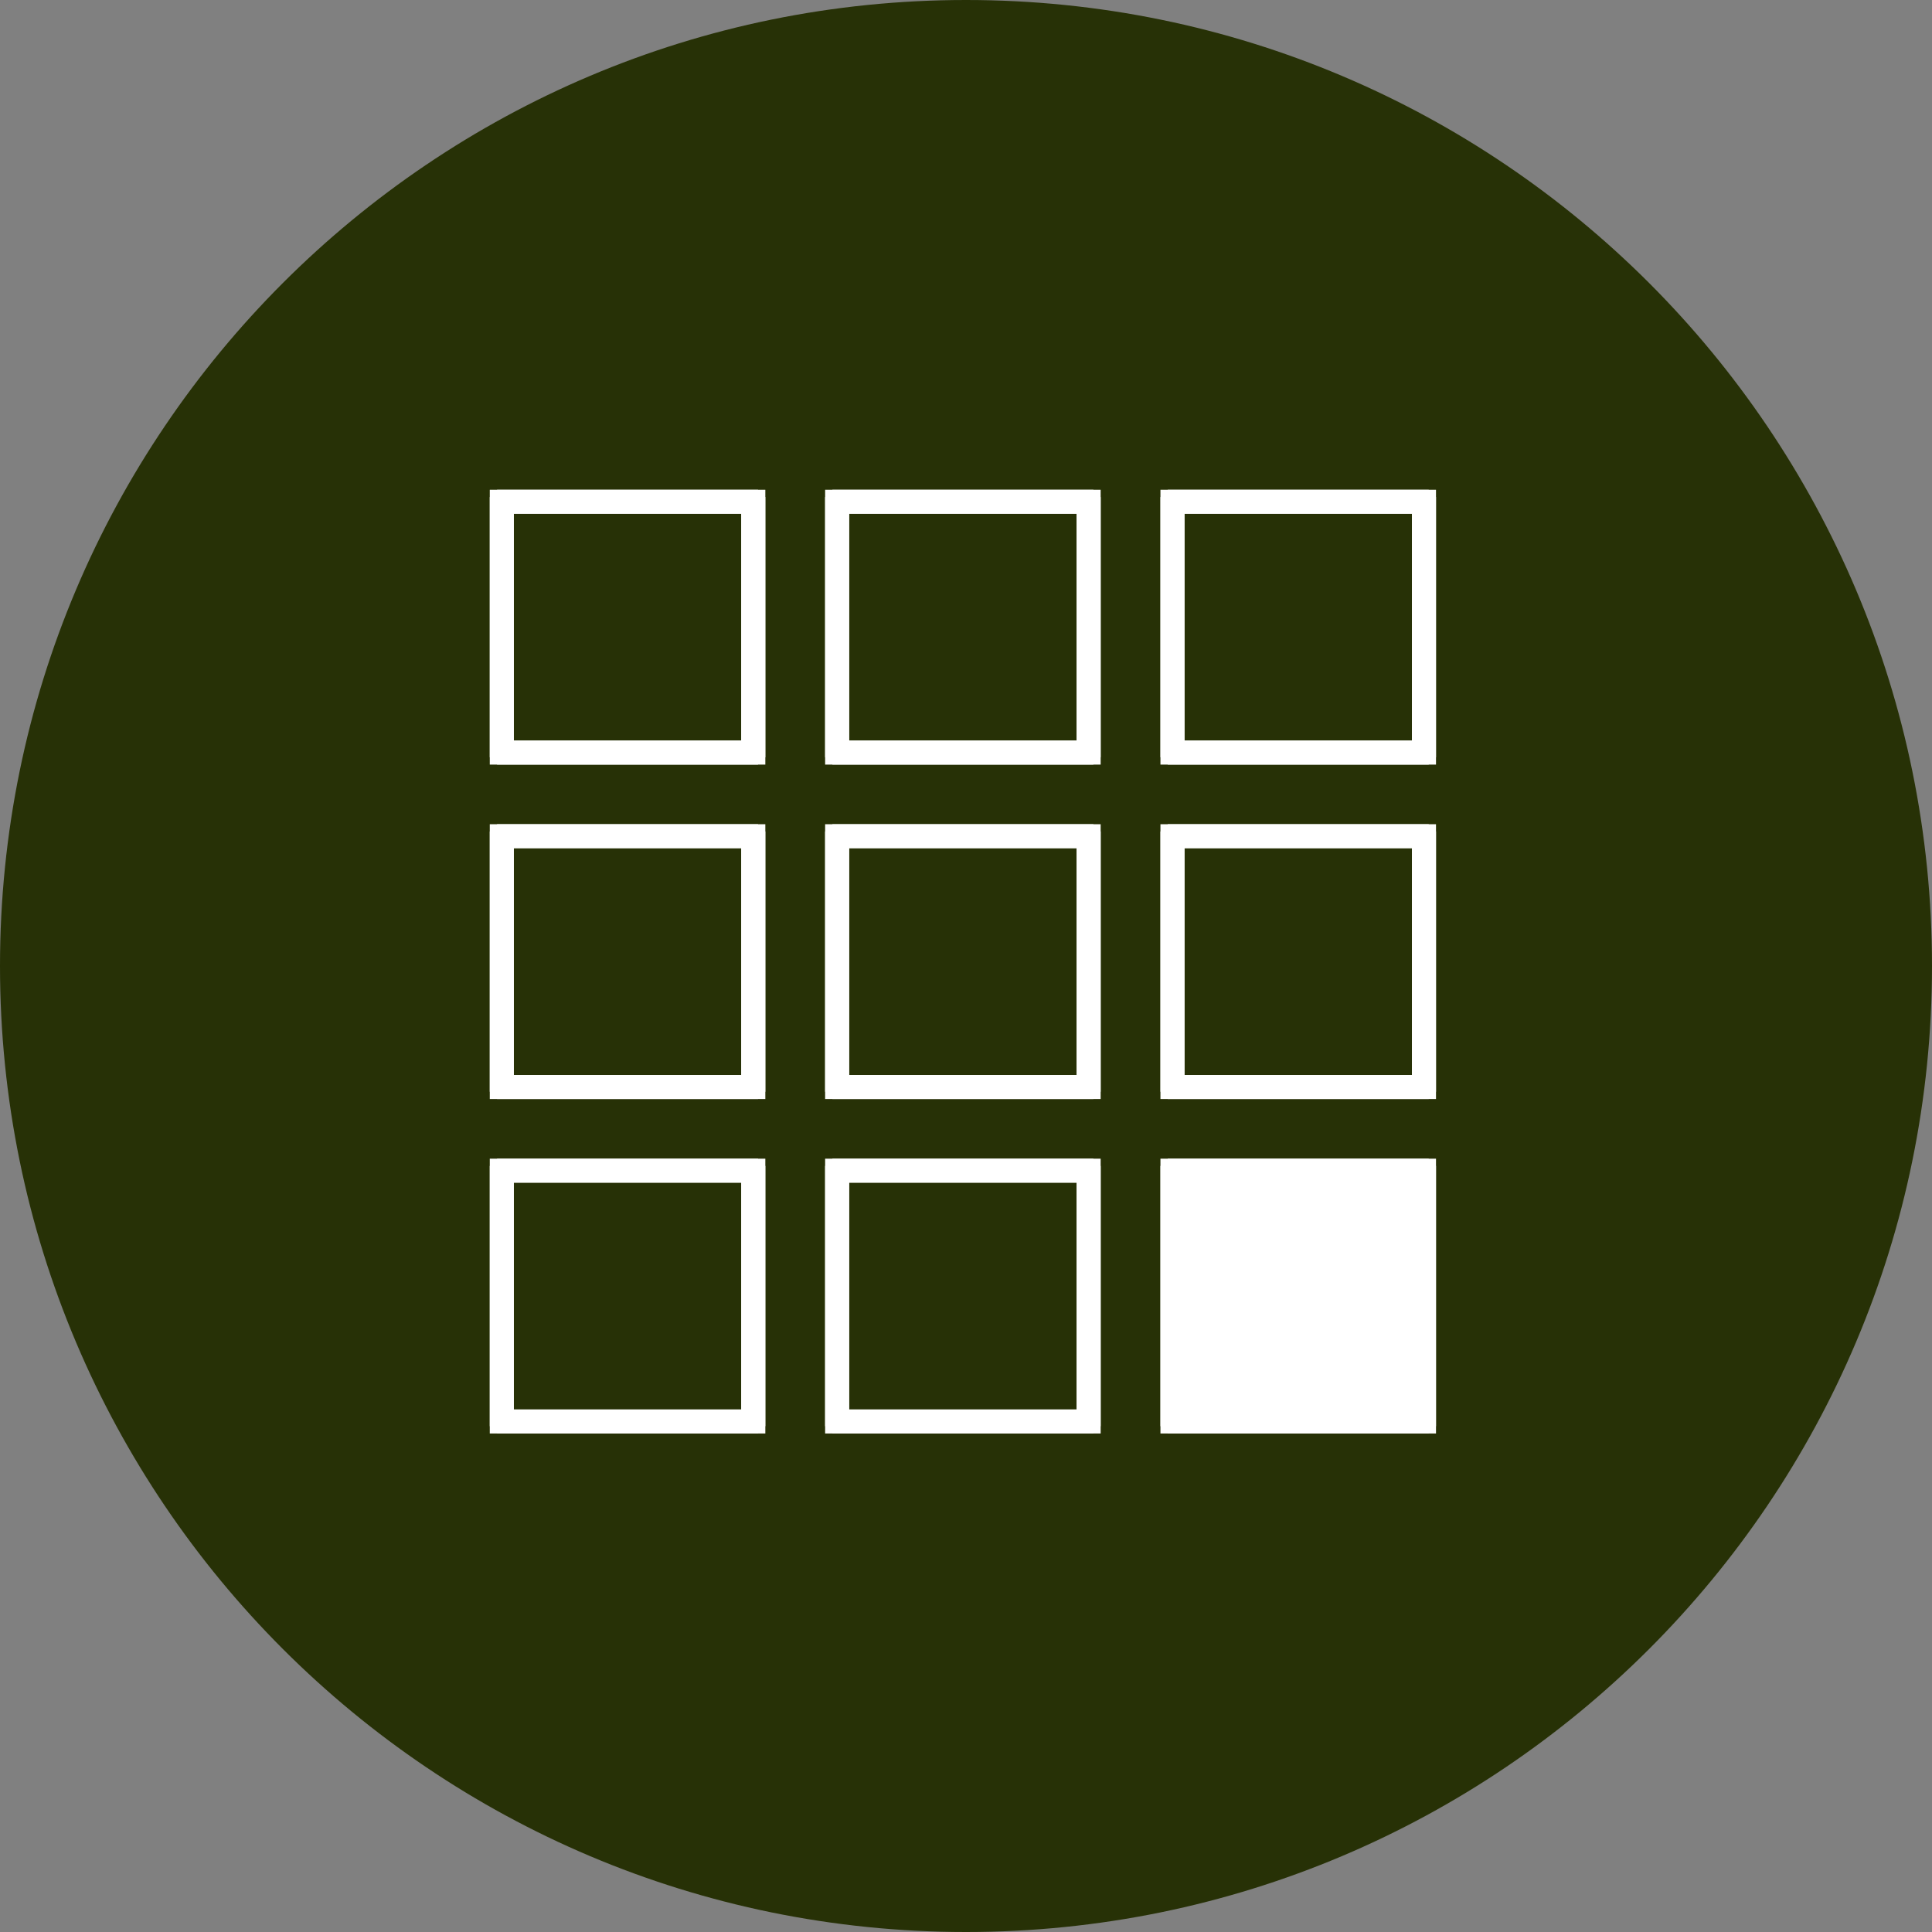 <svg xmlns="http://www.w3.org/2000/svg" xmlns:xlink="http://www.w3.org/1999/xlink" width="500" zoomAndPan="magnify" viewBox="0 0 375 375" height="500" preserveAspectRatio="xMidYMid meet" version="1.0"><rect x="0" y="0" width="375" height="375" fill="#808080" stroke="none"/><defs><clipPath id="437e689603"><path d="M 187.5 0 C 83.945 0 0 83.945 0 187.5 C 0 291.055 83.945 375 187.5 375 C 291.055 375 375 291.055 375 187.5 C 375 83.945 291.055 0 187.5 0 " clip-rule="nonzero"/></clipPath><clipPath id="b078dba2ee"><path d="M 96.477 96 L 278.727 96 L 278.727 279 L 96.477 279 Z M 96.477 96 " clip-rule="nonzero"/></clipPath><clipPath id="de572e1996"><path d="M 95.066 96 L 277.316 96 L 277.316 279 L 95.066 279 Z M 95.066 96 " clip-rule="nonzero"/></clipPath><clipPath id="9f4d61c481"><path d="M 96.477 95 L 278.727 95 L 278.727 277 L 96.477 277 Z M 96.477 95 " clip-rule="nonzero"/></clipPath><clipPath id="e6d3341bca"><path d="M 95.066 95 L 277.316 95 L 277.316 277 L 95.066 277 Z M 95.066 95 " clip-rule="nonzero"/></clipPath></defs><g clip-path="url(#437e689603)"><rect x="-37.5" width="450" fill="#273106" y="-37.5" height="450" fill-opacity="1"/></g><g clip-path="url(#b078dba2ee)"><path fill="#ffffff" d="M 96.477 96.469 L 96.477 148.406 L 148.551 148.406 L 148.551 96.469 Z M 145.293 145.16 L 99.73 145.16 L 99.73 99.715 L 145.293 99.715 Z M 161.566 96.469 L 161.566 148.406 L 213.637 148.406 L 213.637 96.469 Z M 210.383 145.16 L 164.82 145.16 L 164.82 99.715 L 210.383 99.715 Z M 226.656 96.469 L 226.656 148.406 L 278.727 148.406 L 278.727 96.469 Z M 275.473 145.16 L 229.91 145.16 L 229.91 99.715 L 275.473 99.715 Z M 96.477 161.387 L 96.477 213.324 L 148.551 213.324 L 148.551 161.387 Z M 145.293 210.078 L 99.73 210.078 L 99.73 164.633 L 145.293 164.633 Z M 161.566 161.387 L 161.566 213.324 L 213.637 213.324 L 213.637 161.387 Z M 210.383 210.078 L 164.82 210.078 L 164.82 164.633 L 210.383 164.633 Z M 226.656 161.387 L 226.656 213.324 L 278.727 213.324 L 278.727 161.387 Z M 275.473 210.078 L 229.91 210.078 L 229.91 164.633 L 275.473 164.633 Z M 96.477 226.305 L 96.477 278.242 L 148.551 278.242 L 148.551 226.305 Z M 145.293 274.996 L 99.73 274.996 L 99.73 229.551 L 145.293 229.551 Z M 161.566 226.305 L 161.566 278.242 L 213.637 278.242 L 213.637 226.305 Z M 210.383 274.996 L 164.82 274.996 L 164.82 229.551 L 210.383 229.551 Z M 226.656 226.305 L 226.656 278.242 L 278.727 278.242 L 278.727 226.305 Z M 226.656 226.305 " fill-opacity="1" fill-rule="nonzero"/></g><g clip-path="url(#de572e1996)"><path fill="#ffffff" d="M 95.066 96.469 L 95.066 148.406 L 147.137 148.406 L 147.137 96.469 Z M 143.883 145.16 L 98.32 145.16 L 98.32 99.715 L 143.883 99.715 Z M 160.156 96.469 L 160.156 148.406 L 212.227 148.406 L 212.227 96.469 Z M 208.973 145.16 L 163.41 145.16 L 163.41 99.715 L 208.973 99.715 Z M 225.242 96.469 L 225.242 148.406 L 277.316 148.406 L 277.316 96.469 Z M 274.062 145.16 L 228.5 145.16 L 228.5 99.715 L 274.062 99.715 Z M 95.066 161.387 L 95.066 213.324 L 147.137 213.324 L 147.137 161.387 Z M 143.883 210.078 L 98.32 210.078 L 98.32 164.633 L 143.883 164.633 Z M 160.156 161.387 L 160.156 213.324 L 212.227 213.324 L 212.227 161.387 Z M 208.973 210.078 L 163.41 210.078 L 163.41 164.633 L 208.973 164.633 Z M 225.242 161.387 L 225.242 213.324 L 277.316 213.324 L 277.316 161.387 Z M 274.062 210.078 L 228.5 210.078 L 228.5 164.633 L 274.062 164.633 Z M 95.066 226.305 L 95.066 278.242 L 147.137 278.242 L 147.137 226.305 Z M 143.883 274.996 L 98.32 274.996 L 98.32 229.551 L 143.883 229.551 Z M 160.156 226.305 L 160.156 278.242 L 212.227 278.242 L 212.227 226.305 Z M 208.973 274.996 L 163.41 274.996 L 163.41 229.551 L 208.973 229.551 Z M 225.242 226.305 L 225.242 278.242 L 277.316 278.242 L 277.316 226.305 Z M 225.242 226.305 " fill-opacity="1" fill-rule="nonzero"/></g><g clip-path="url(#9f4d61c481)"><path fill="#ffffff" d="M 96.477 95.059 L 96.477 146.992 L 148.551 146.992 L 148.551 95.059 Z M 145.293 143.746 L 99.73 143.746 L 99.73 98.305 L 145.293 98.305 Z M 161.566 95.059 L 161.566 146.992 L 213.637 146.992 L 213.637 95.059 Z M 210.383 143.746 L 164.82 143.746 L 164.82 98.305 L 210.383 98.305 Z M 226.656 95.059 L 226.656 146.992 L 278.727 146.992 L 278.727 95.059 Z M 275.473 143.746 L 229.91 143.746 L 229.91 98.305 L 275.473 98.305 Z M 96.477 159.977 L 96.477 211.91 L 148.551 211.91 L 148.551 159.977 Z M 145.293 208.664 L 99.73 208.664 L 99.73 163.223 L 145.293 163.223 Z M 161.566 159.977 L 161.566 211.91 L 213.637 211.91 L 213.637 159.977 Z M 210.383 208.664 L 164.82 208.664 L 164.82 163.223 L 210.383 163.223 Z M 226.656 159.977 L 226.656 211.91 L 278.727 211.91 L 278.727 159.977 Z M 275.473 208.664 L 229.91 208.664 L 229.91 163.223 L 275.473 163.223 Z M 96.477 224.895 L 96.477 276.828 L 148.551 276.828 L 148.551 224.895 Z M 145.293 273.582 L 99.73 273.582 L 99.73 228.141 L 145.293 228.141 Z M 161.566 224.895 L 161.566 276.828 L 213.637 276.828 L 213.637 224.895 Z M 210.383 273.582 L 164.82 273.582 L 164.82 228.141 L 210.383 228.141 Z M 226.656 224.895 L 226.656 276.828 L 278.727 276.828 L 278.727 224.895 Z M 226.656 224.895 " fill-opacity="1" fill-rule="nonzero"/></g><g clip-path="url(#e6d3341bca)"><path fill="#ffffff" d="M 95.066 95.059 L 95.066 146.992 L 147.137 146.992 L 147.137 95.059 Z M 143.883 143.746 L 98.32 143.746 L 98.32 98.305 L 143.883 98.305 Z M 160.156 95.059 L 160.156 146.992 L 212.227 146.992 L 212.227 95.059 Z M 208.973 143.746 L 163.41 143.746 L 163.41 98.305 L 208.973 98.305 Z M 225.242 95.059 L 225.242 146.992 L 277.316 146.992 L 277.316 95.059 Z M 274.062 143.746 L 228.5 143.746 L 228.5 98.305 L 274.062 98.305 Z M 95.066 159.977 L 95.066 211.91 L 147.137 211.91 L 147.137 159.977 Z M 143.883 208.664 L 98.32 208.664 L 98.32 163.223 L 143.883 163.223 Z M 160.156 159.977 L 160.156 211.91 L 212.227 211.91 L 212.227 159.977 Z M 208.973 208.664 L 163.41 208.664 L 163.41 163.223 L 208.973 163.223 Z M 225.242 159.977 L 225.242 211.91 L 277.316 211.91 L 277.316 159.977 Z M 274.062 208.664 L 228.5 208.664 L 228.5 163.223 L 274.062 163.223 Z M 95.066 224.895 L 95.066 276.828 L 147.137 276.828 L 147.137 224.895 Z M 143.883 273.582 L 98.32 273.582 L 98.32 228.141 L 143.883 228.141 Z M 160.156 224.895 L 160.156 276.828 L 212.227 276.828 L 212.227 224.895 Z M 208.973 273.582 L 163.41 273.582 L 163.41 228.141 L 208.973 228.141 Z M 225.242 224.895 L 225.242 276.828 L 277.316 276.828 L 277.316 224.895 Z M 225.242 224.895 " fill-opacity="1" fill-rule="nonzero"/></g></svg>